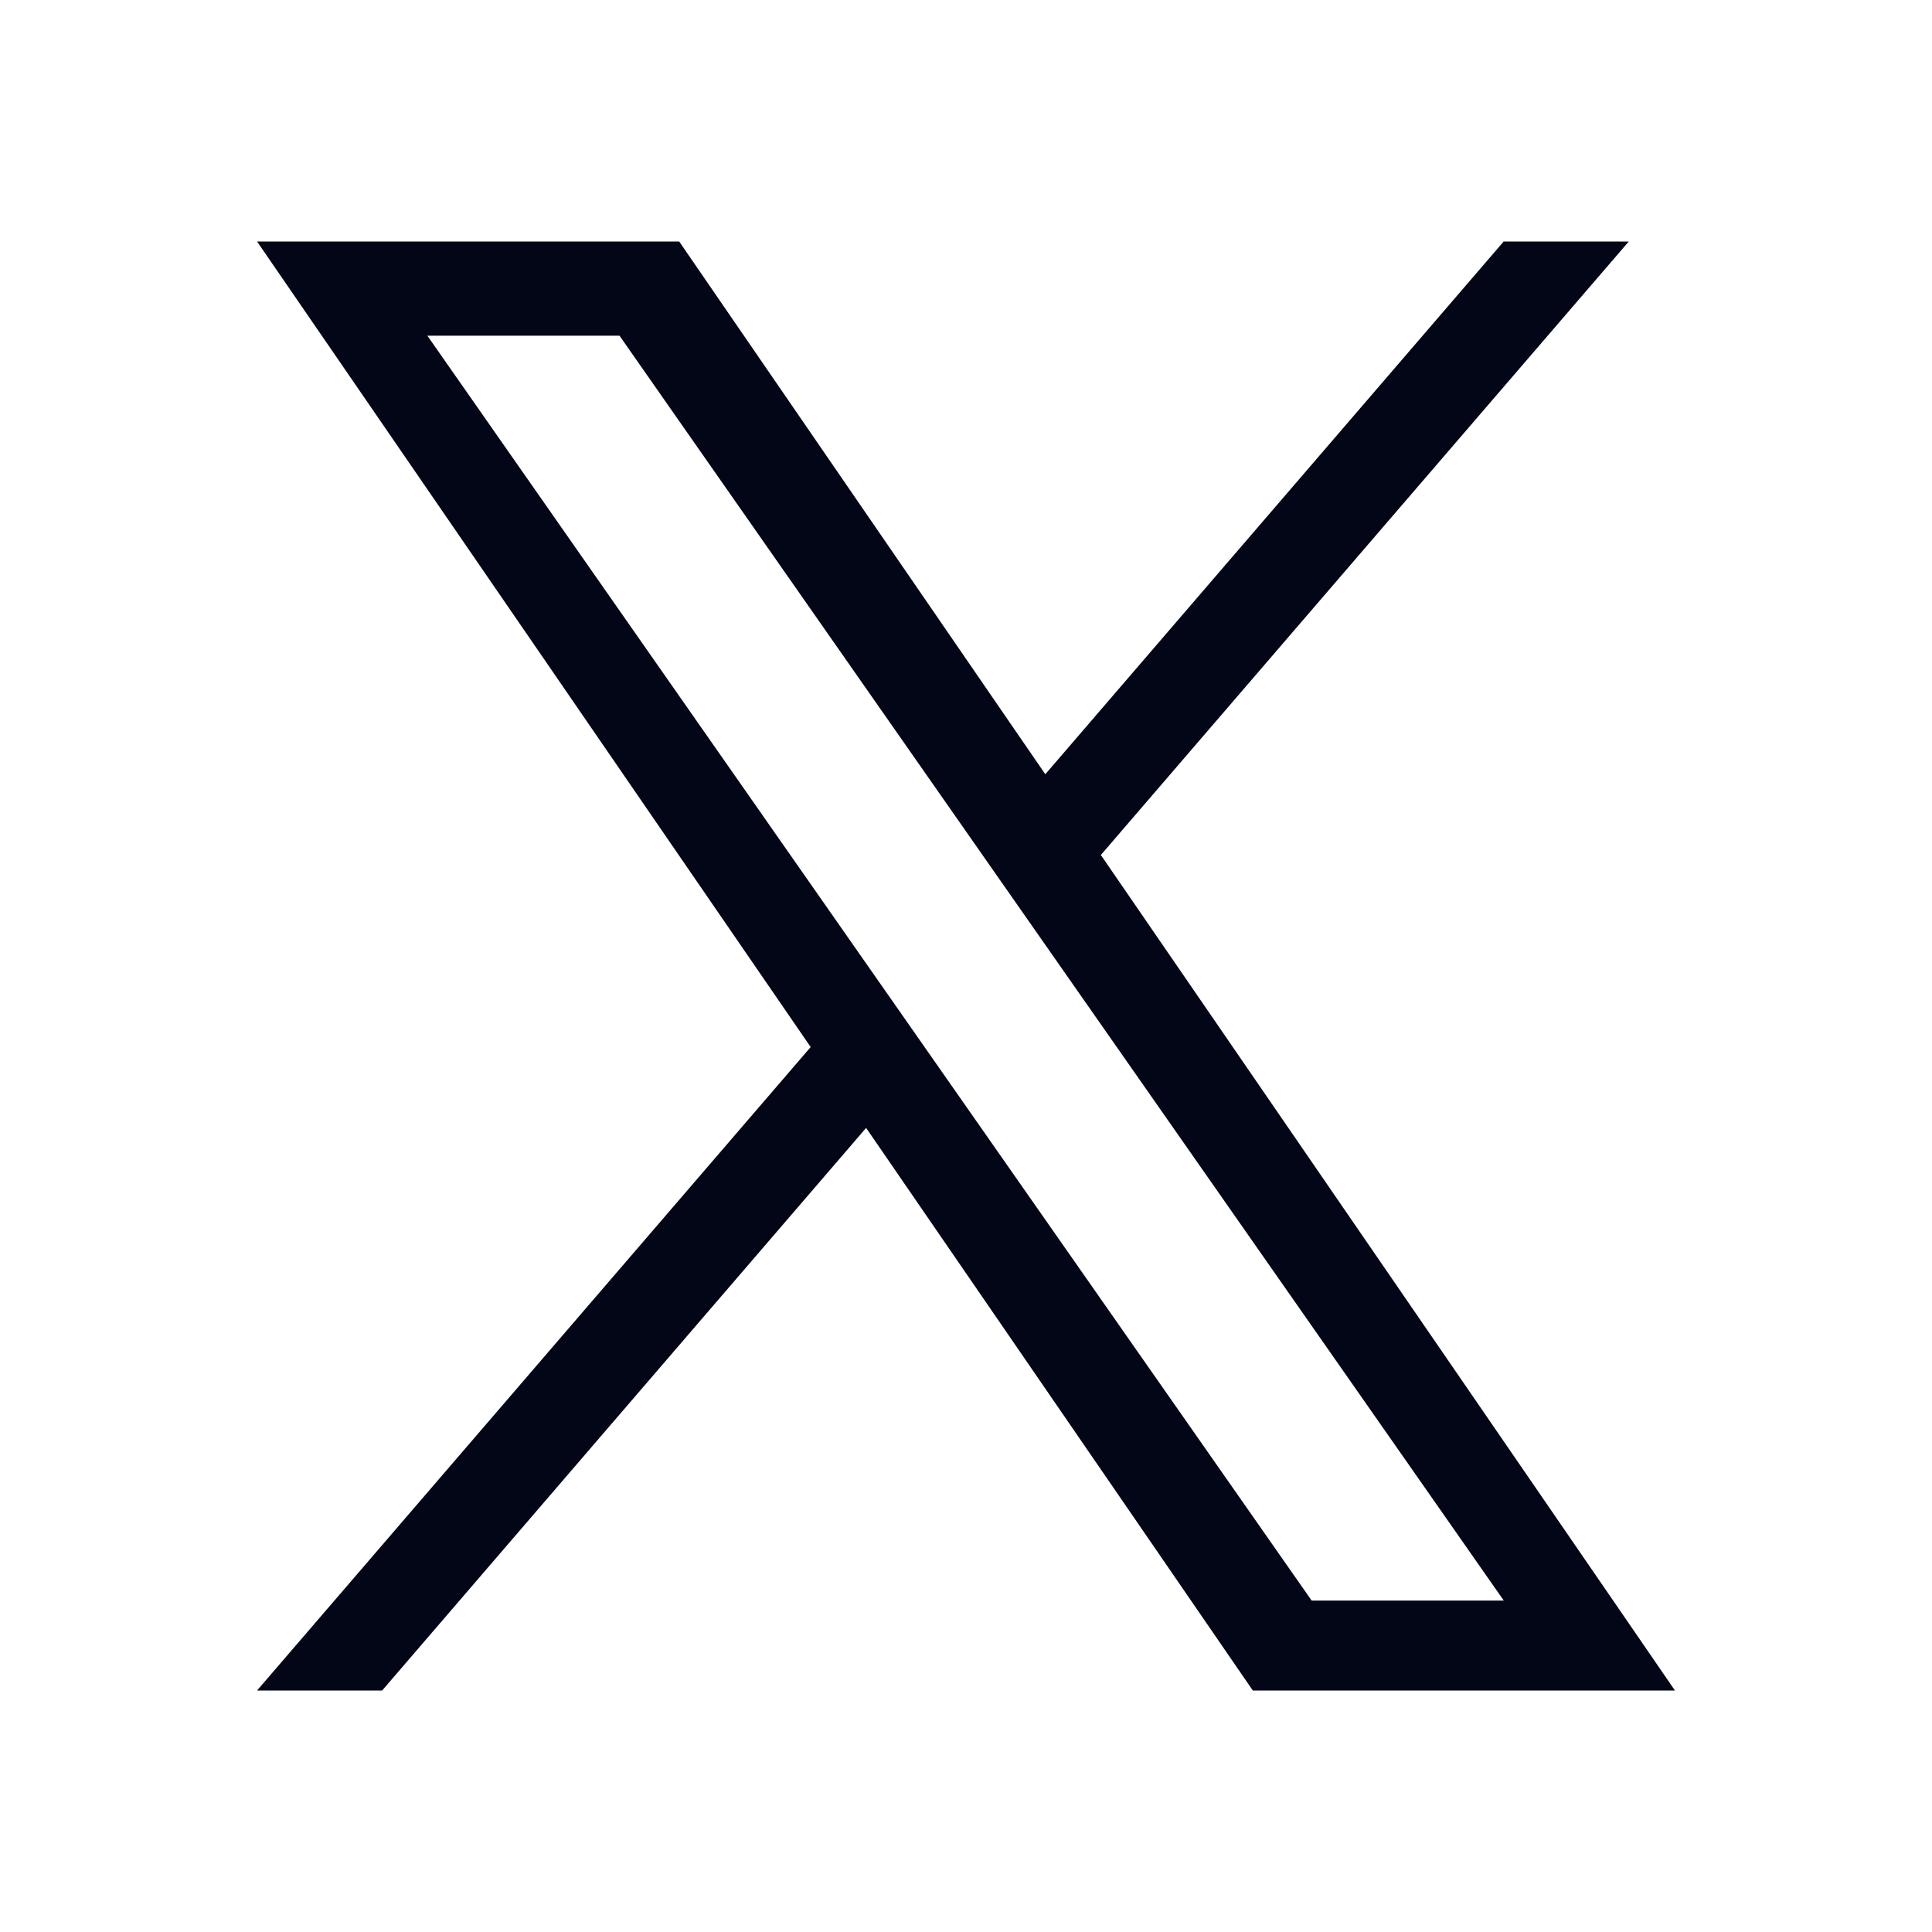<svg width="20" height="20" viewBox="0 0 20 20" fill="none" xmlns="http://www.w3.org/2000/svg">
<path d="M11.396 8.851L16.861 2.5H15.566L10.821 8.015L7.031 2.5H2.661L8.392 10.839L2.661 17.5H3.956L8.966 11.676L12.969 17.5H17.339L11.396 8.851ZM9.623 10.913L9.042 10.082L4.424 3.475H6.413L10.14 8.807L10.721 9.638L15.567 16.569H13.578L9.623 10.913Z" fill="#020617"/>
</svg>
